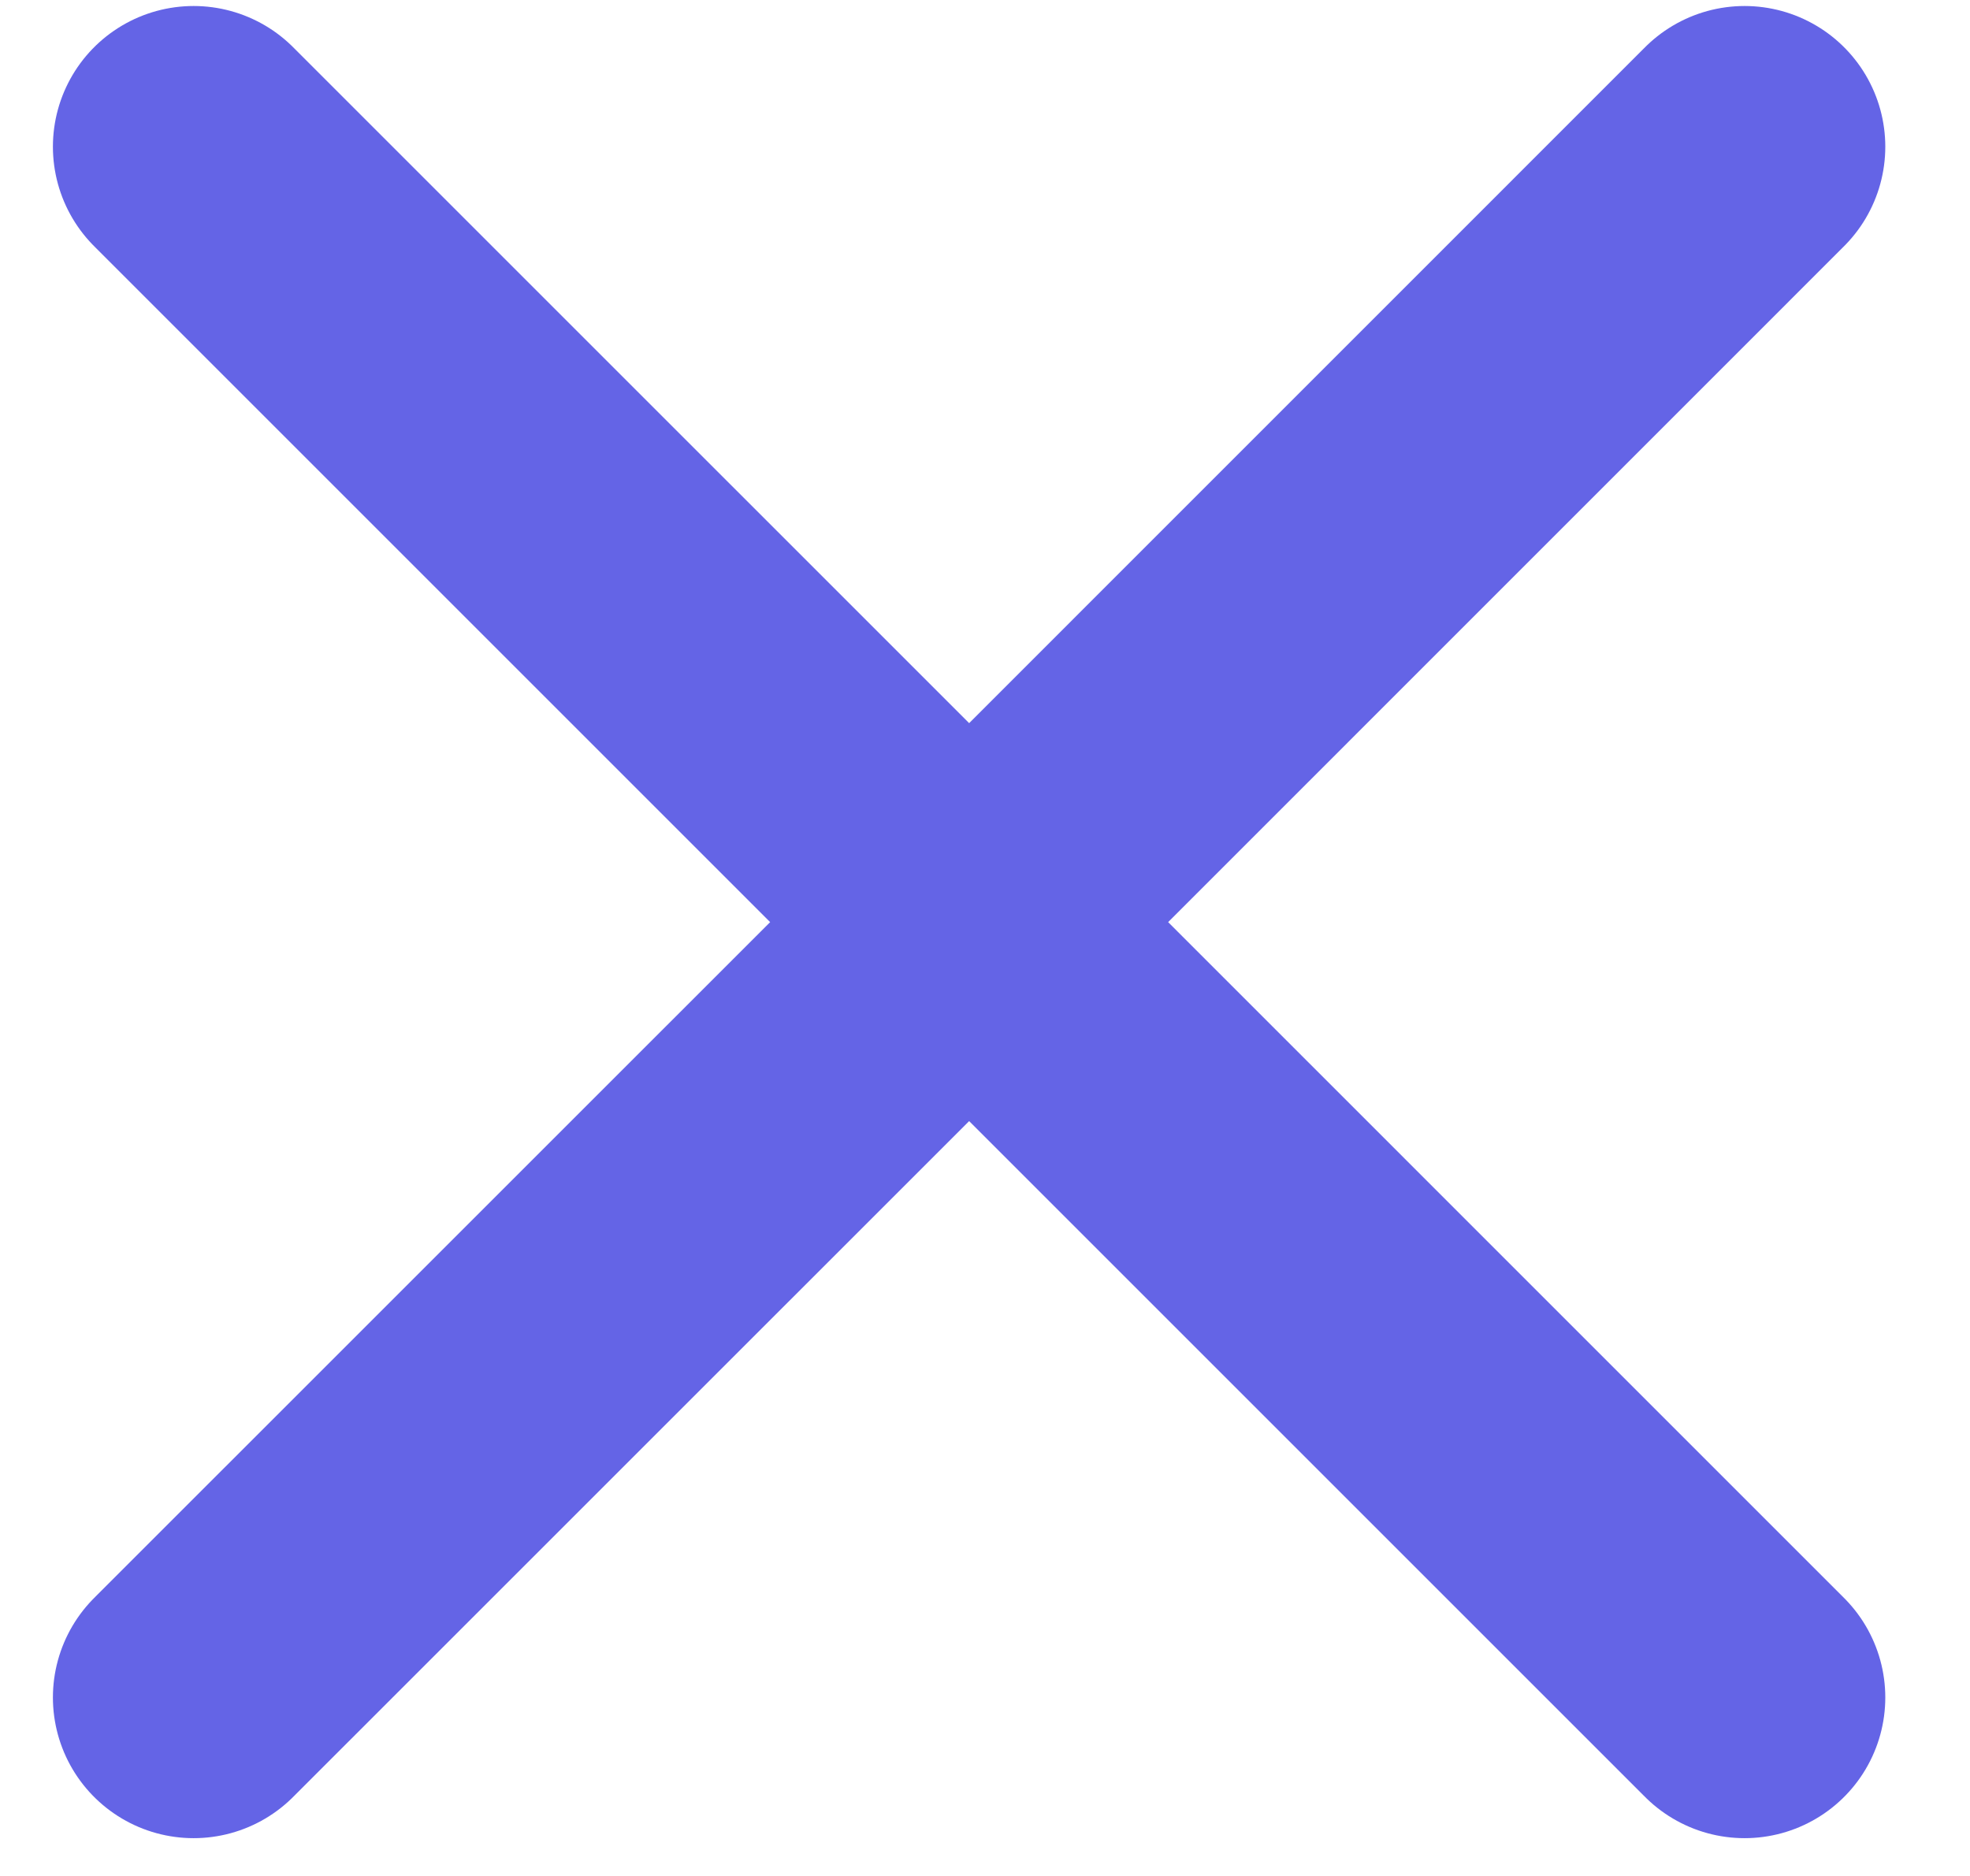 <svg width="21" height="20" viewBox="0 0 21 20" fill="none" xmlns="http://www.w3.org/2000/svg">
<g id="&#240;&#159;&#166;&#134; icon &#34;cancel&#34;">
<path id="Vector" d="M2.064 18.097L10.331 9.831M10.331 9.831L18.597 1.564M10.331 9.831L2.064 1.564M10.331 9.831L18.597 18.097" stroke="#6464E6" stroke-width="3" stroke-linecap="round" stroke-linejoin="round"/>
</g>
</svg>
